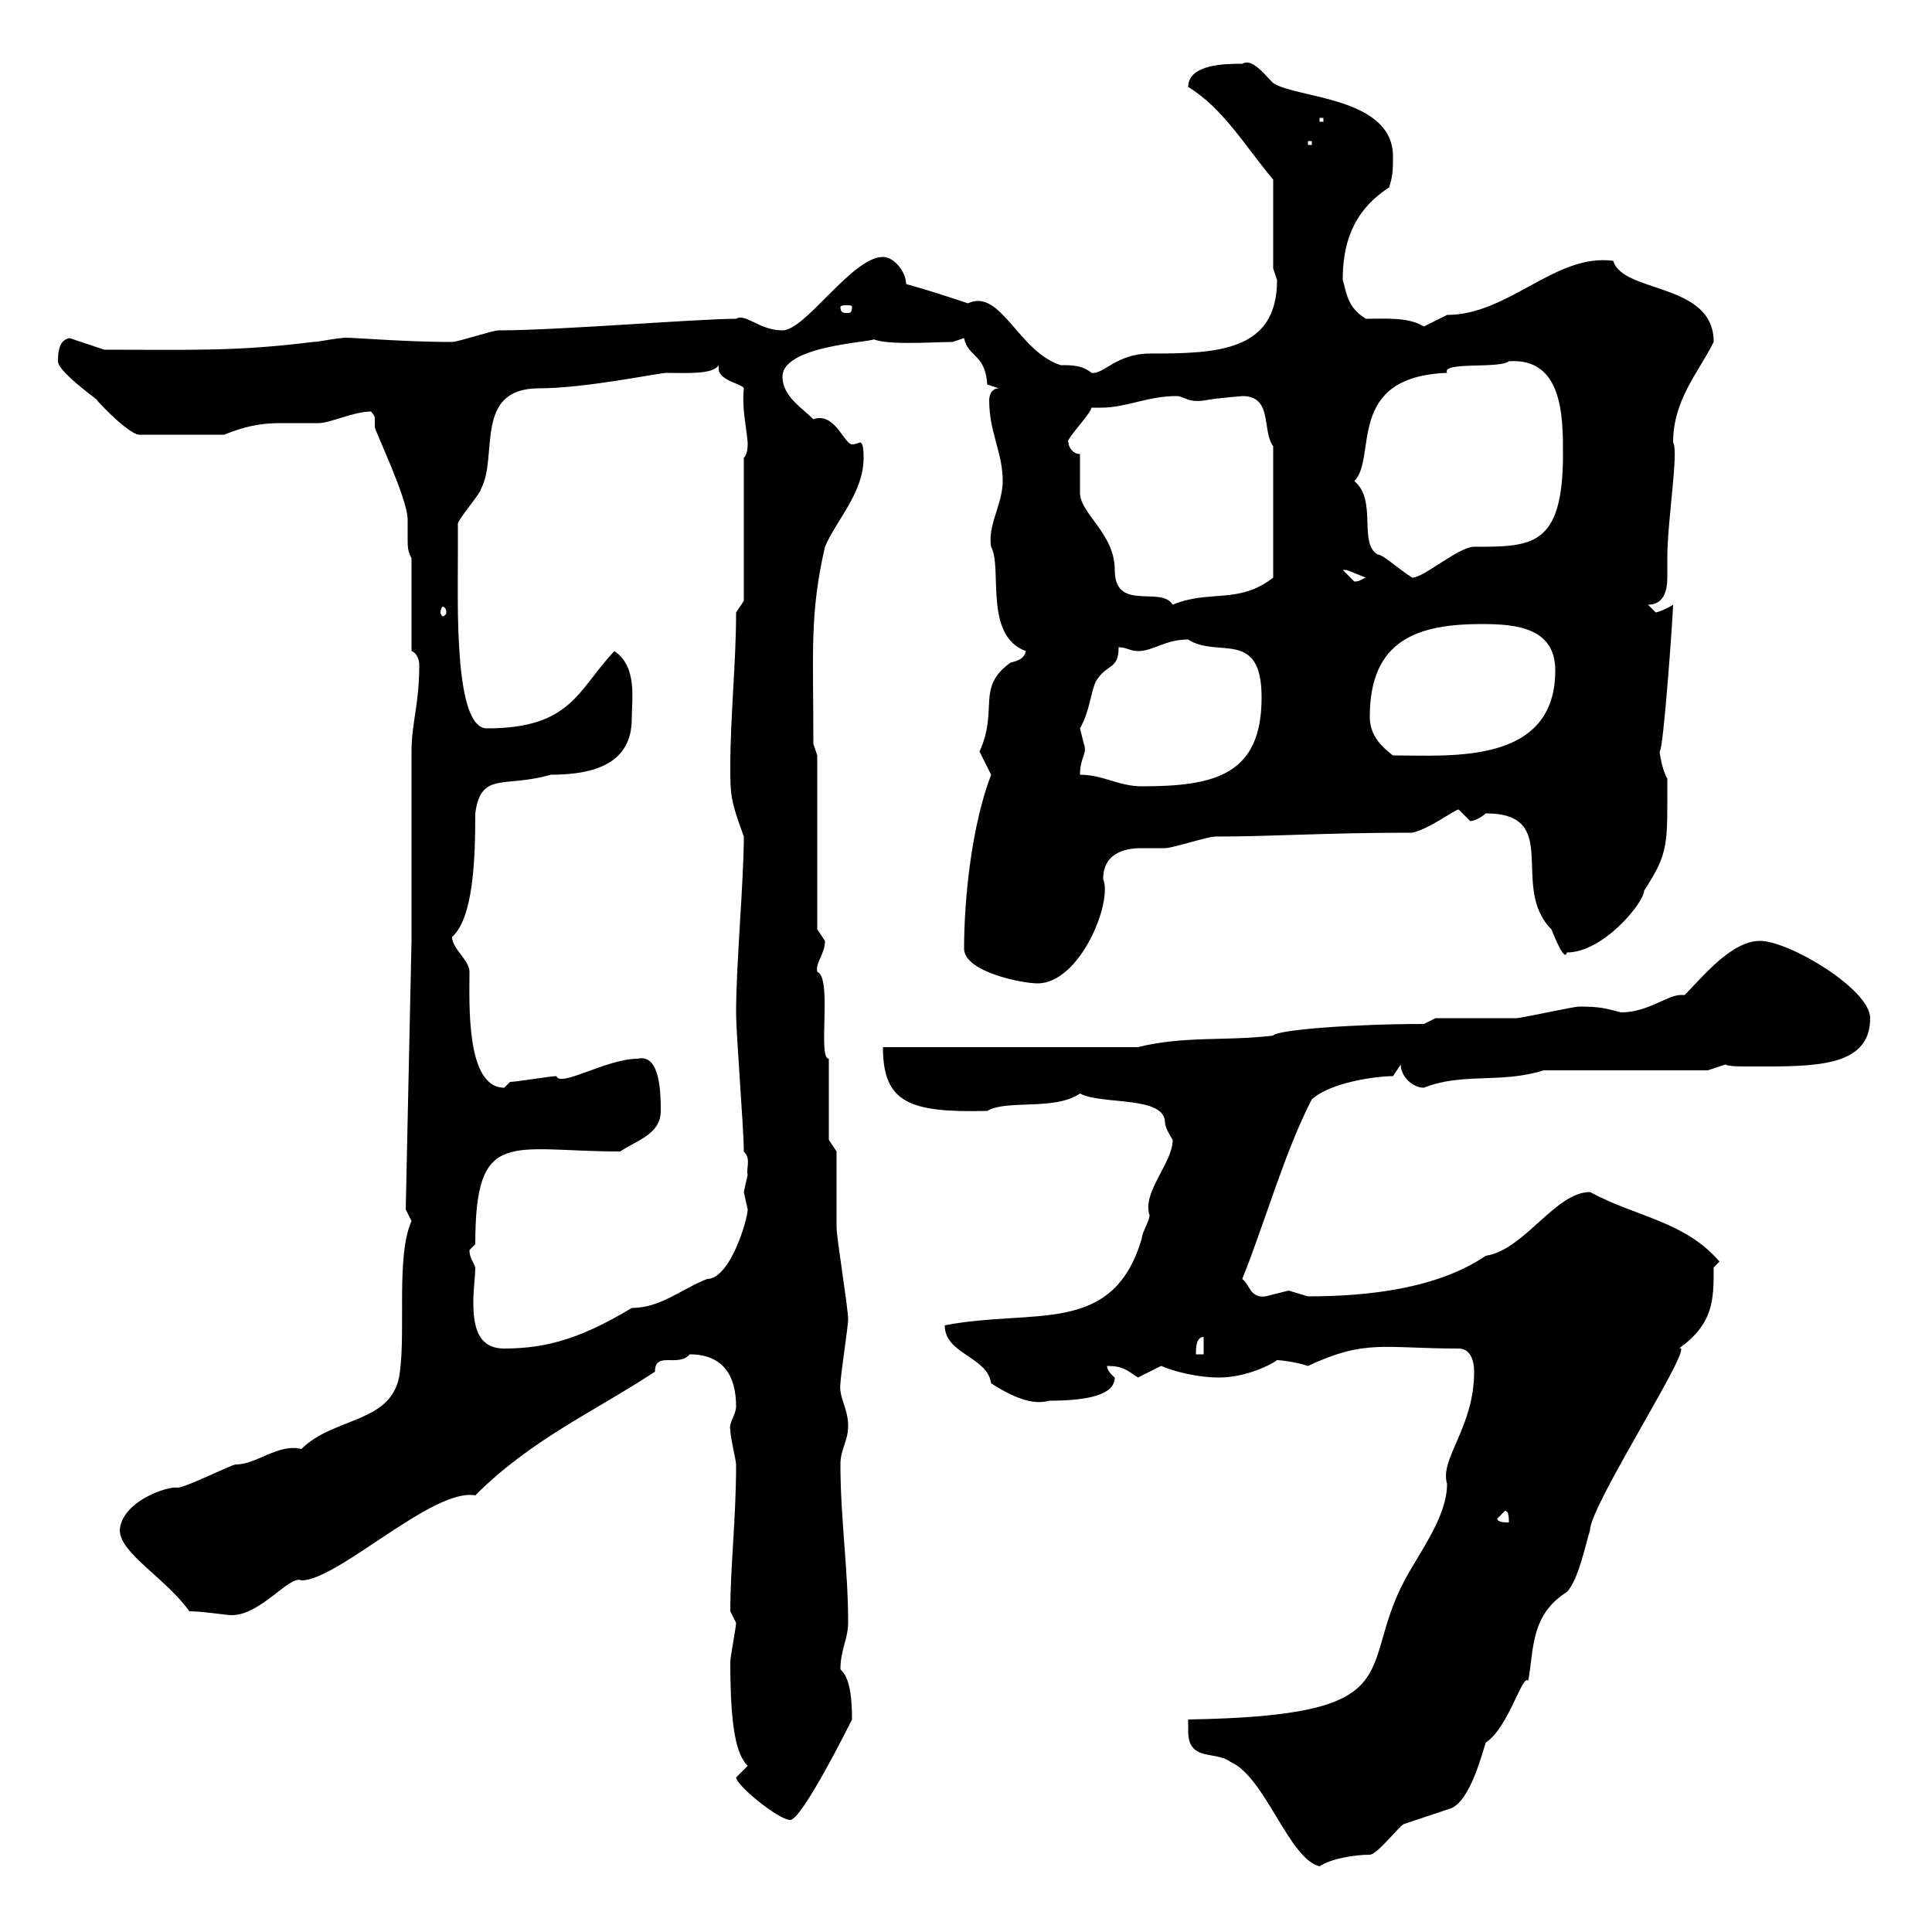 <svg xmlns="http://www.w3.org/2000/svg" xmlns:xlink="http://www.w3.org/1999/xlink" width="300" height="300"><path d="M184.50 268.80C184.50 273.60 188.70 271.80 191.10 273.60C196.50 276 200.10 288.60 204.90 289.80C206.70 288.60 210.30 288 212.70 288C213.90 288 217.50 283.20 218.10 283.20C219.90 282.60 223.50 281.40 225.30 280.80C228.30 279.60 230.10 272.40 230.70 270.60C234.30 268.20 236.40 259.80 237.30 261C238.20 256.20 237.60 250.80 243.30 247.20C245.10 245.40 246.30 239.40 246.90 237.60C246.90 233.70 263.70 207.90 260.70 209.40C266.10 205.50 266.10 201.90 266.10 196.80L267 195.90C261.60 189.60 254.10 189 246.90 185.10C241.50 185.10 236.70 194.10 230.70 195C223.20 200.10 212.40 201.30 203.10 201.30C203.10 201.30 200.10 200.40 200.10 200.40C200.10 200.40 196.50 201.30 196.50 201.30C194.10 201.60 194.10 199.50 192.90 198.60C196.50 189.60 199.50 178.80 203.70 170.70C206.70 168 213.90 167.10 216.30 167.10L217.50 165.30C217.50 167.10 219.30 168.90 221.10 168.90C227.10 166.50 233.10 168.30 239.70 166.20L265.20 166.20L267.90 165.30C268.50 165.60 270 165.60 271.80 165.60C281.40 165.60 290.40 165.90 290.40 158.10C290.40 153.60 277.80 146.10 273.30 146.10C268.80 146.10 264.30 151.80 261.60 154.50C261.30 154.50 261 154.50 261 154.50C258.90 154.50 255.90 157.20 251.70 157.20C249.30 156.60 248.70 156.30 245.10 156.30C244.50 156.30 236.10 158.10 235.50 158.10C233.70 158.10 224.70 158.10 222.90 158.10L221.10 159C210.30 159 198.30 159.90 197.70 160.80C190.50 161.70 183.90 160.80 176.70 162.60L137.10 162.60C137.10 171.30 141.30 172.80 153.30 172.50C156.30 170.70 163.80 172.50 167.70 169.80C171 171.60 180.90 170.10 180.90 174.30C180.90 175.20 182.10 177 182.10 177C182.10 180.60 177.30 185.10 178.50 188.70C178.50 189.60 177.30 191.40 177.30 192.30C172.80 207.60 160.50 203.10 146.70 205.80C146.70 210.30 153.30 210.60 153.90 214.80C158.10 217.50 160.80 218.10 162.90 217.50C168.90 217.50 173.10 216.60 173.10 213.90C173.10 213.90 171.90 213 171.90 212.10C174.30 212.10 174.90 212.70 176.70 213.90C176.70 213.90 180.30 212.10 180.30 212.10C182.40 213 186 213.90 189.30 213.90C193.20 213.90 197.10 212.10 198.30 211.20C198.90 211.20 201.30 211.50 203.10 212.10C212.10 207.90 214.80 209.40 226.50 209.40C228.30 209.40 228.90 211.20 228.90 213C228.90 221.70 223.50 226.50 224.70 230.40C224.70 235.50 220.50 240.90 218.10 245.40C210.60 259.50 219.60 266.40 184.50 267C184.50 267 184.50 268.20 184.50 268.80ZM114.30 276C114.30 277.20 120.90 282.60 122.70 282.60C124.50 282.60 131.70 268.20 132.30 267C132.30 261.60 131.40 260.10 130.50 259.20C130.50 256.20 131.70 254.40 131.70 252C131.70 243.60 130.50 235.80 130.50 227.40C130.50 225 131.70 223.80 131.70 221.40C131.70 218.70 130.20 216.90 130.50 214.80C130.50 213.90 131.70 205.80 131.70 204.90C131.70 203.10 129.90 192.30 129.90 190.50C129.90 188.70 129.90 180.60 129.90 178.80L128.70 177L128.70 164.40C126.90 164.40 129.30 151.80 126.90 150.90C126.60 149.40 128.10 148.20 128.10 146.10C128.10 146.10 126.90 144.30 126.90 144.30L126.90 117.30L126.30 115.50C126.30 101.10 125.70 95.40 128.10 84.90C129.90 80.70 134.10 76.50 134.10 71.10C134.10 69 133.80 68.70 133.50 68.70C133.50 68.70 132.90 69 132.30 69C131.10 69 129.60 63.90 126.30 65.10C124.50 63.30 121.50 61.50 121.50 58.50C121.50 53.10 138.60 53.10 135.30 52.50C137.10 53.70 144.90 53.10 147.90 53.10L149.70 52.50C150.30 55.50 153 54.90 153.30 59.70C153.30 59.70 155.10 60.30 155.10 60.30C153.90 60.30 153.60 61.50 153.60 62.10C153.60 67.20 155.70 70.20 155.70 74.70C155.70 78.30 153.30 81.60 153.90 84.90C155.70 88.20 152.70 98.70 159.30 101.10C159 102.30 158.10 102.60 156.90 102.90C151.50 106.80 155.10 110.10 152.10 116.70C152.10 116.70 153.90 120.30 153.90 120.30C150.90 128.10 149.70 139.50 149.70 147.30C149.70 150.90 158.70 152.70 161.10 152.70C167.70 152.70 172.80 140.10 171.30 136.50C171.30 132 175.50 131.70 177.30 131.70C178.50 131.70 180 131.70 180.90 131.70C182.10 131.70 187.50 129.90 188.70 129.90C197.70 129.90 205.50 129.30 219.30 129.30C222 128.70 225.90 125.70 226.50 125.70C226.50 125.70 228.30 127.50 228.30 127.50C228.90 127.50 230.10 126.90 230.70 126.30C242.70 126.30 234.30 137.70 240.90 144.30C241.50 145.80 243 149.40 243.30 147.90C249 147.90 255.30 140.10 255.30 138.30C259.20 132.30 258.90 131.10 258.90 120.90C258 119.40 257.70 116.70 257.70 116.70C258.30 116.70 259.80 95.10 259.80 93.90C258.90 94.50 257.40 95.10 257.10 95.10C257.10 95.10 255.90 93.90 255.90 93.90C258.30 93.90 258.90 91.80 258.90 89.70C258.90 88.50 258.90 87.30 258.90 86.70C258.90 80.70 260.70 70.20 259.80 68.70C259.80 62.10 263.70 57.90 266.10 53.10C266.10 43.80 252 45.60 250.50 40.50C241.50 39.30 234.30 48.90 224.70 48.90C224.70 48.90 221.10 50.70 221.10 50.70C218.70 49.20 215.10 49.50 212.10 49.50C209.10 47.70 209.10 45.30 208.50 43.50C208.50 38.40 209.70 33 215.70 29.10C216.30 27.30 216.30 26.10 216.30 24.30C216.30 15 201.30 15.30 197.70 12.90C196.20 11.40 194.40 9 192.90 9.90C190.50 9.90 184.50 9.90 184.50 13.50C189.90 16.80 193.20 22.50 197.70 27.90L197.70 41.70C197.70 41.70 198.30 43.50 198.30 43.50C198.30 54.60 189 54.90 178.50 54.90C173.40 54.90 171.30 58.20 169.50 57.90C168 56.70 166.50 56.70 164.70 56.70C158.10 54.60 155.40 44.70 150.30 47.10C146.70 45.90 144.90 45.30 140.70 44.10C140.70 42.30 138.90 39.90 137.10 39.90C132.30 39.90 125.10 51.30 121.50 51.30C117.90 51.30 115.80 48.60 114.30 49.50C108.30 49.50 86.70 51.30 77.40 51.30C76.50 51.30 71.10 53.10 70.20 53.10C61.50 53.10 53.10 52.20 53.10 52.50C52.20 52.50 49.50 53.10 48.60 53.10C36.60 54.60 29.70 54.30 16.20 54.30L10.80 52.50C9.30 52.80 9 54.30 9 56.10C9 57.90 16.50 63 15 62.10C18 65.40 20.70 67.50 21.60 67.50L34.80 67.50C37.80 66.30 40.20 65.70 43.50 65.70C45.30 65.70 47.10 65.70 49.50 65.70C51.30 65.70 54.90 63.90 57.60 63.90C58.20 64.50 58.20 64.80 58.20 65.10C58.20 65.40 58.20 65.70 58.20 66.30C58.20 66.90 63.30 77.40 63.30 80.70C63.30 81.60 63.30 82.80 63.30 83.70C63.30 84.90 63.30 85.50 63.90 86.70L63.90 101.10C64.80 101.40 65.10 102.60 65.10 103.20C65.10 109.50 63.90 112.20 63.90 116.70C63.90 120.30 63.90 140.70 63.90 146.10L63 187.80C63 187.80 63.90 189.60 63.90 189.60C61.50 195 63 206.10 62.10 213C61.20 221.10 51.90 219.90 46.80 225C43.20 224.10 39.90 227.40 36.60 227.40C36 227.40 28.80 231 27.60 231C26.10 230.70 18.90 233.10 18.60 237.60C18.60 241.20 25.80 245.10 29.40 250.20C31.50 250.20 35.10 250.80 36 250.80C40.50 250.80 45 244.50 46.80 245.40C52.50 245.40 67.20 231 73.80 232.20C82.50 223.50 92.10 219.30 101.70 213C101.70 209.70 105.30 212.40 107.10 210.30C112.50 210.30 114.30 213.90 114.30 218.40C114.30 219.60 113.10 221.10 113.40 222C113.40 223.20 114.30 226.80 114.30 227.40C114.30 235.80 113.40 243.30 113.40 250.20C113.40 250.20 114.30 252 114.30 252C114.30 252.60 113.40 257.40 113.40 258C113.40 268.20 114.30 272.40 116.10 274.20C116.10 274.20 114.30 276 114.30 276ZM232.50 235.80L233.70 234.60C234.30 234.60 234.30 235.80 234.30 236.40C233.70 236.40 232.50 236.40 232.50 235.80ZM186.90 207.60L186.90 210.30L185.70 210.30C185.70 209.40 185.70 207.60 186.90 207.60ZM72.90 194.10C72.90 194.10 73.80 193.20 73.80 193.20C73.80 174.90 79.20 178.80 96.30 178.80C99 177 102.60 176.10 102.60 172.50C102.60 170.10 102.60 163.50 99 164.40C94.20 164.40 87 168.90 86.40 167.10C85.50 167.10 80.10 168 79.20 168C79.20 168 78.30 168.90 78.30 168.90C72.30 168.90 72.90 155.70 72.90 150.90C72.90 149.10 70.20 147.30 70.20 145.50C73.50 142.50 73.80 133.50 73.80 126.30C74.70 119.70 78.30 122.40 85.50 120.30C92.40 120.30 98.10 118.50 98.10 111.60C98.10 108.60 99 103.50 95.40 101.10C89.70 107.10 88.80 113.10 75.60 113.10C70.50 113.10 71.10 93.90 71.10 86.10C71.10 84.30 71.10 81.30 71.10 81.30C71.10 80.70 74.70 76.50 74.70 75.90C77.40 70.80 73.50 60.30 83.70 60.30C90.90 60.30 102.30 57.90 103.50 57.90C106.50 57.90 110.70 58.20 111.60 56.70C111.60 56.70 111.60 57.30 111.60 57.30C111.60 59.10 115.50 59.70 115.50 60.30C115.20 63.30 115.80 65.70 116.10 68.70C116.10 69.30 116.10 70.50 115.50 71.10L115.50 93.30L114.30 95.10C114.30 102.90 113.40 111.30 113.40 119.10C113.40 123.30 113.40 124.20 115.50 129.90C115.50 136.80 114.30 149.70 114.30 157.20C114.30 160.80 115.50 175.20 115.50 178.80C116.70 180 115.80 181.50 116.10 182.40C116.10 182.40 115.50 185.10 115.50 185.10C115.50 185.10 116.10 187.80 116.10 187.80C116.10 189.30 113.40 198.60 109.80 198.60C105.90 200.10 102.60 203.10 98.10 203.10C90.60 207.60 85.20 209.40 78.30 209.40C74.10 209.40 73.50 205.80 73.50 202.20C73.50 200.10 73.80 198.30 73.80 196.80C73.50 195.90 72.90 195.30 72.90 194.10ZM167.70 120.30C167.70 117.60 168.90 117 168.30 115.50C168.30 115.50 167.70 113.10 167.70 113.10C169.20 110.40 169.20 108.30 170.10 105.90C171.90 102.90 173.70 104.10 173.70 100.50C174.90 100.50 175.50 101.10 176.70 101.10C179.10 101.10 180.90 99.30 184.50 99.30C189 102.30 195.90 97.50 195.90 108.30C195.90 120.30 188.70 122.10 177.30 122.10C173.70 122.10 171.30 120.30 167.70 120.30ZM212.70 111.30C212.70 99.30 220.20 96.90 230.10 96.90C235.50 96.90 241.50 97.50 241.50 104.10C241.50 118.80 225.30 117.30 216.30 117.30C213.90 115.50 212.70 113.70 212.70 111.30ZM69.30 95.10C69.30 95.40 69 95.70 68.70 95.70C68.70 95.70 68.40 95.40 68.40 95.10C68.40 94.50 68.70 94.20 68.70 94.20C69 94.20 69.30 94.50 69.30 95.10ZM167.70 70.50C166.50 70.50 165.90 69.30 165.90 68.70C165.30 68.40 169.20 64.50 169.50 63.30C169.80 63.30 170.70 63.30 171 63.30C174.90 63.30 178.20 61.50 182.70 61.50C183.90 61.50 184.50 62.70 187.50 62.10C189 61.80 193.20 61.50 192.90 61.50C197.70 61.50 195.90 66.90 197.70 69.30L197.70 89.70C192.30 93.90 187.80 91.50 182.10 93.90C180.30 90.90 173.10 95.10 173.10 88.50C173.10 82.80 167.70 79.80 167.70 76.50C167.70 75.90 167.70 71.10 167.70 70.50ZM208.50 88.50C208.50 88.50 208.50 88.50 209.10 88.50C209.10 88.50 212.10 89.70 212.10 89.70C211.20 90 211.20 90.30 210.30 90.30C210.30 90.30 208.50 88.50 208.50 88.50ZM210.30 74.70C213.90 71.10 208.80 58.50 224.70 57.90C223.80 56.10 232.80 57.30 234.30 56.10C242.70 55.50 242.70 64.80 242.70 70.50C242.70 84.90 237.90 84.90 228.90 84.90C226.50 84.90 221.10 89.70 219.30 89.70C216.90 88.20 214.80 86.10 213.90 86.10C210.90 84.30 213.90 77.70 210.30 74.70ZM132.30 47.70C132.30 48.60 132 48.60 131.40 48.60C131.10 48.60 130.50 48.60 130.50 47.70C130.50 47.40 131.10 47.40 131.40 47.40C132 47.40 132.30 47.40 132.30 47.70ZM203.10 21.90L203.70 21.90L203.70 22.50L203.10 22.50ZM204.90 18.30L205.50 18.30L205.50 18.90L204.90 18.90Z"/></svg>